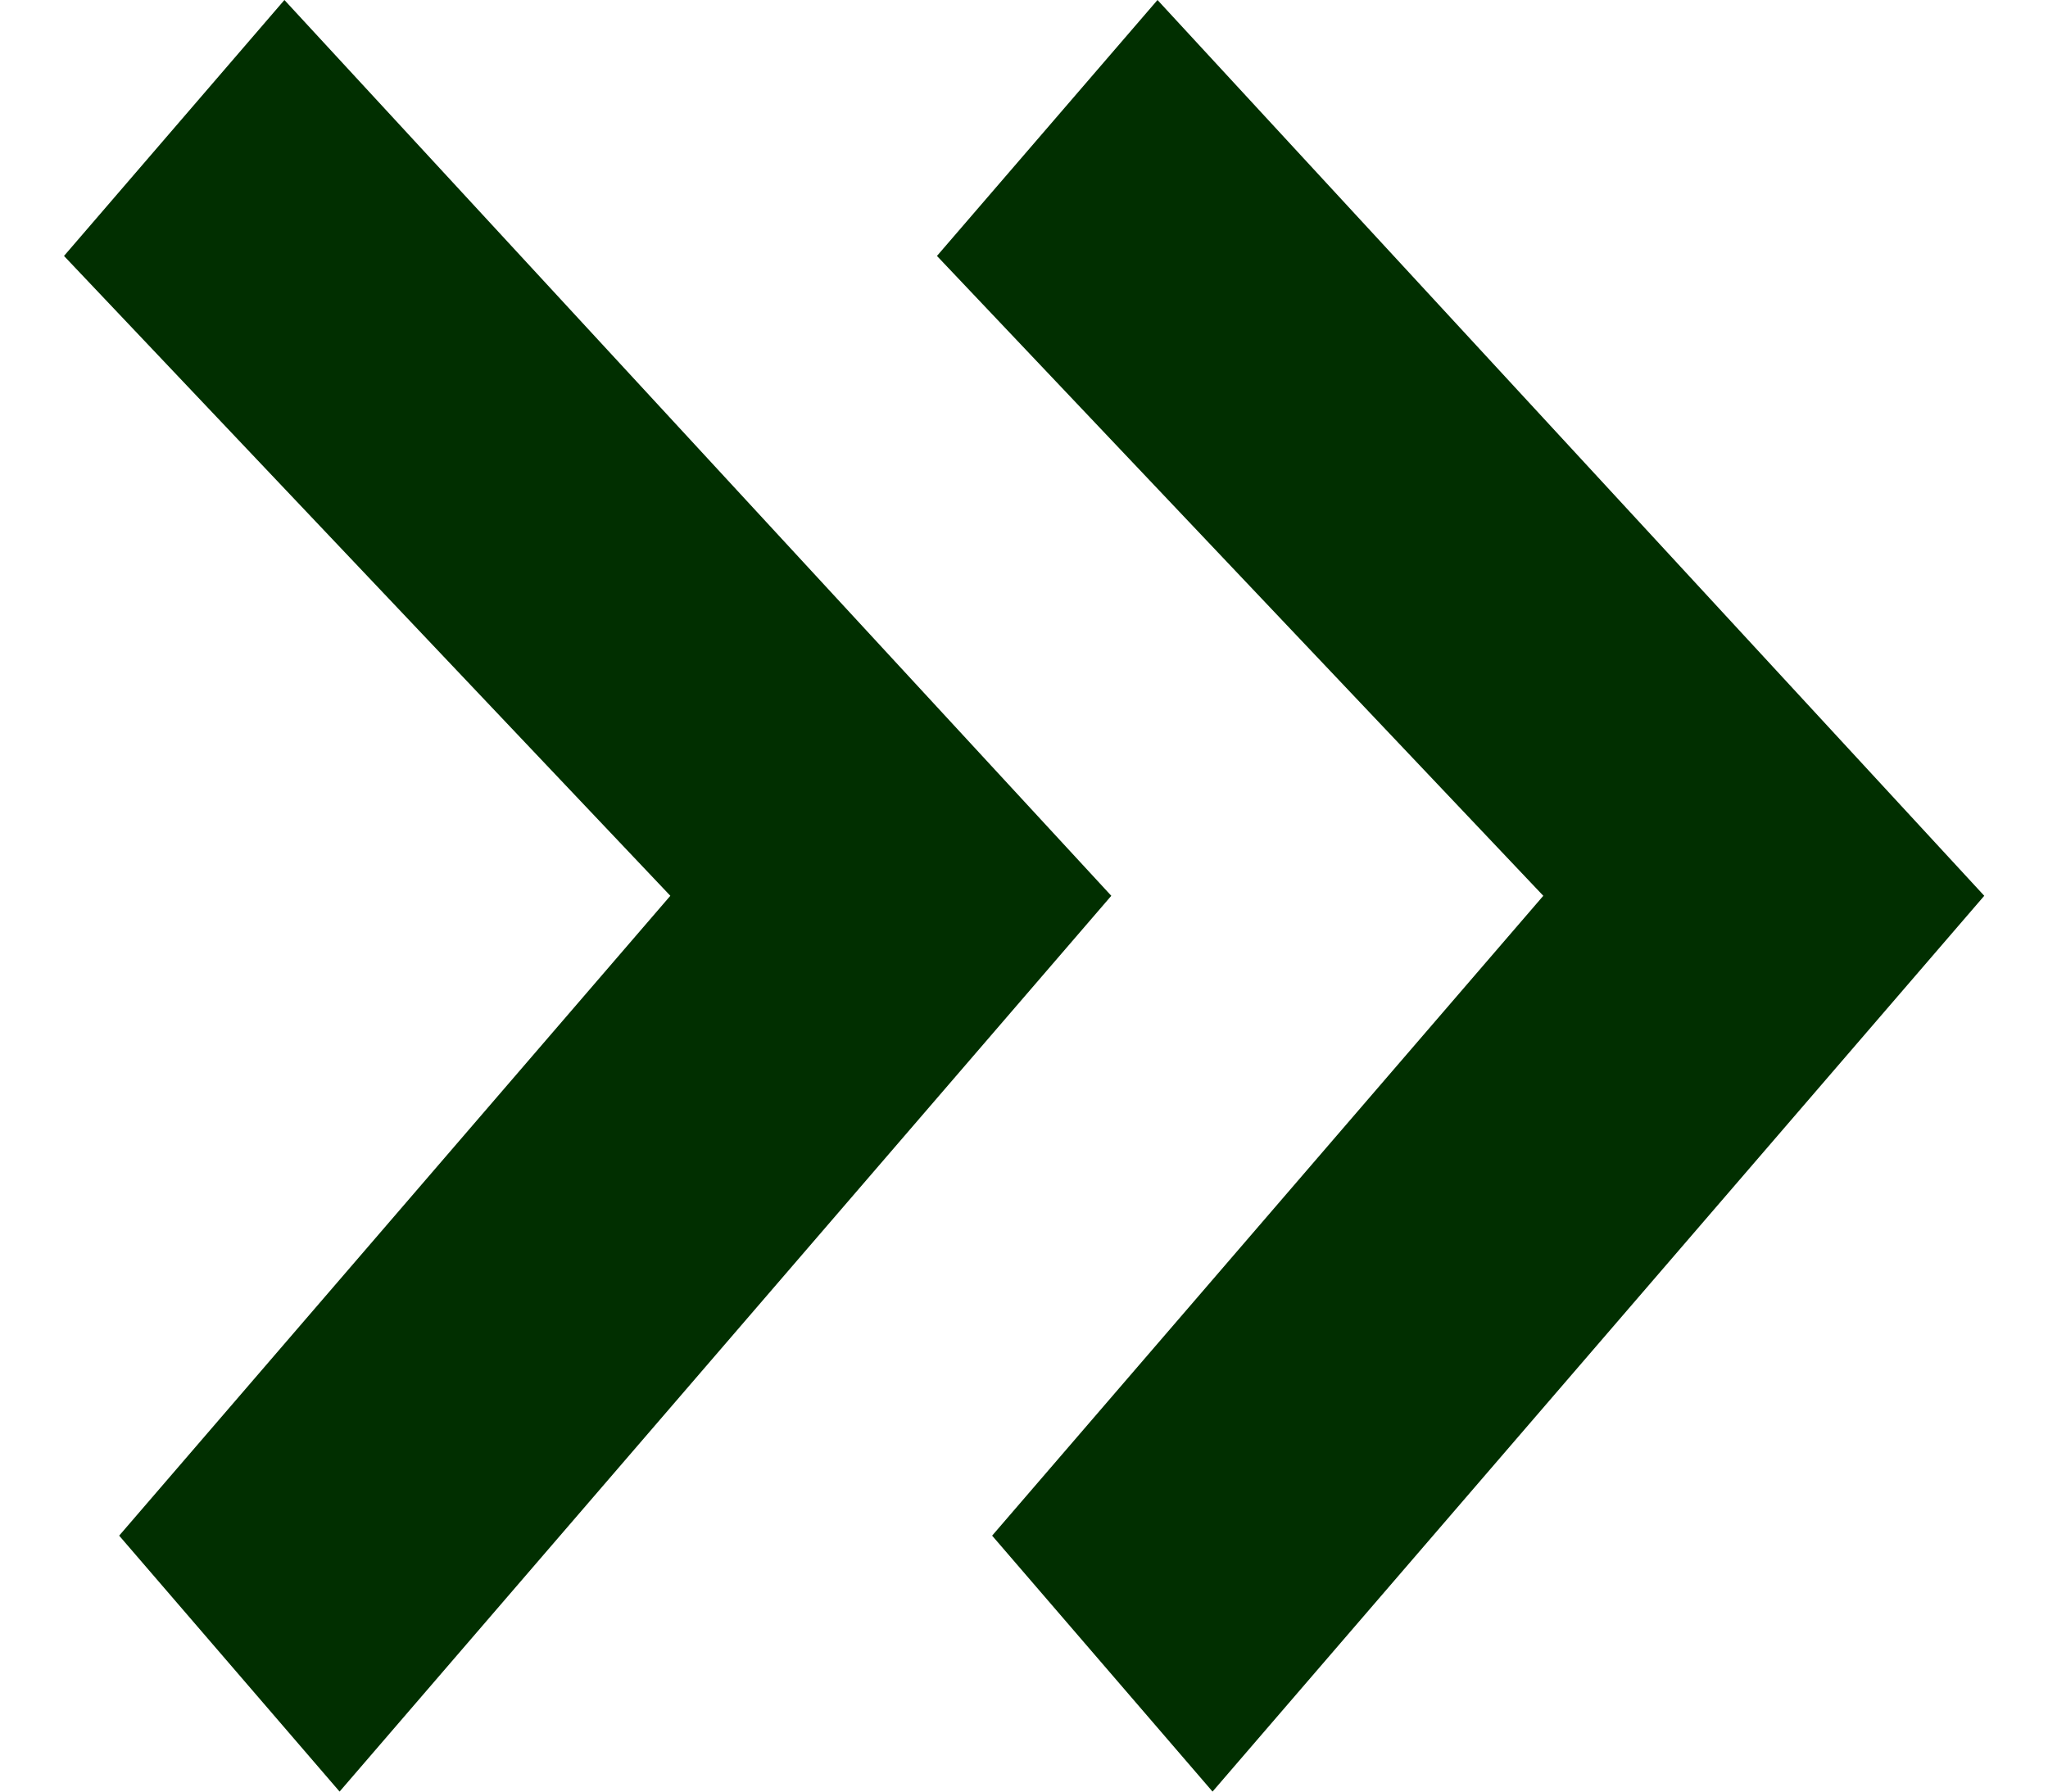 <svg width="16" height="14" viewBox="0 0 16 14" fill="none" xmlns="http://www.w3.org/2000/svg">
<path d="M9.473 14L7.751 12L12.057 7L7.32 2L9.043 -8.5889e-08L15.502 7L9.473 14Z" fill="#012F00"/>
<path d="M2.653 14L0.931 12L5.237 7L0.5 2L2.222 -8.5889e-08L8.682 7L2.653 14Z" fill="#012F00"/>
</svg>
